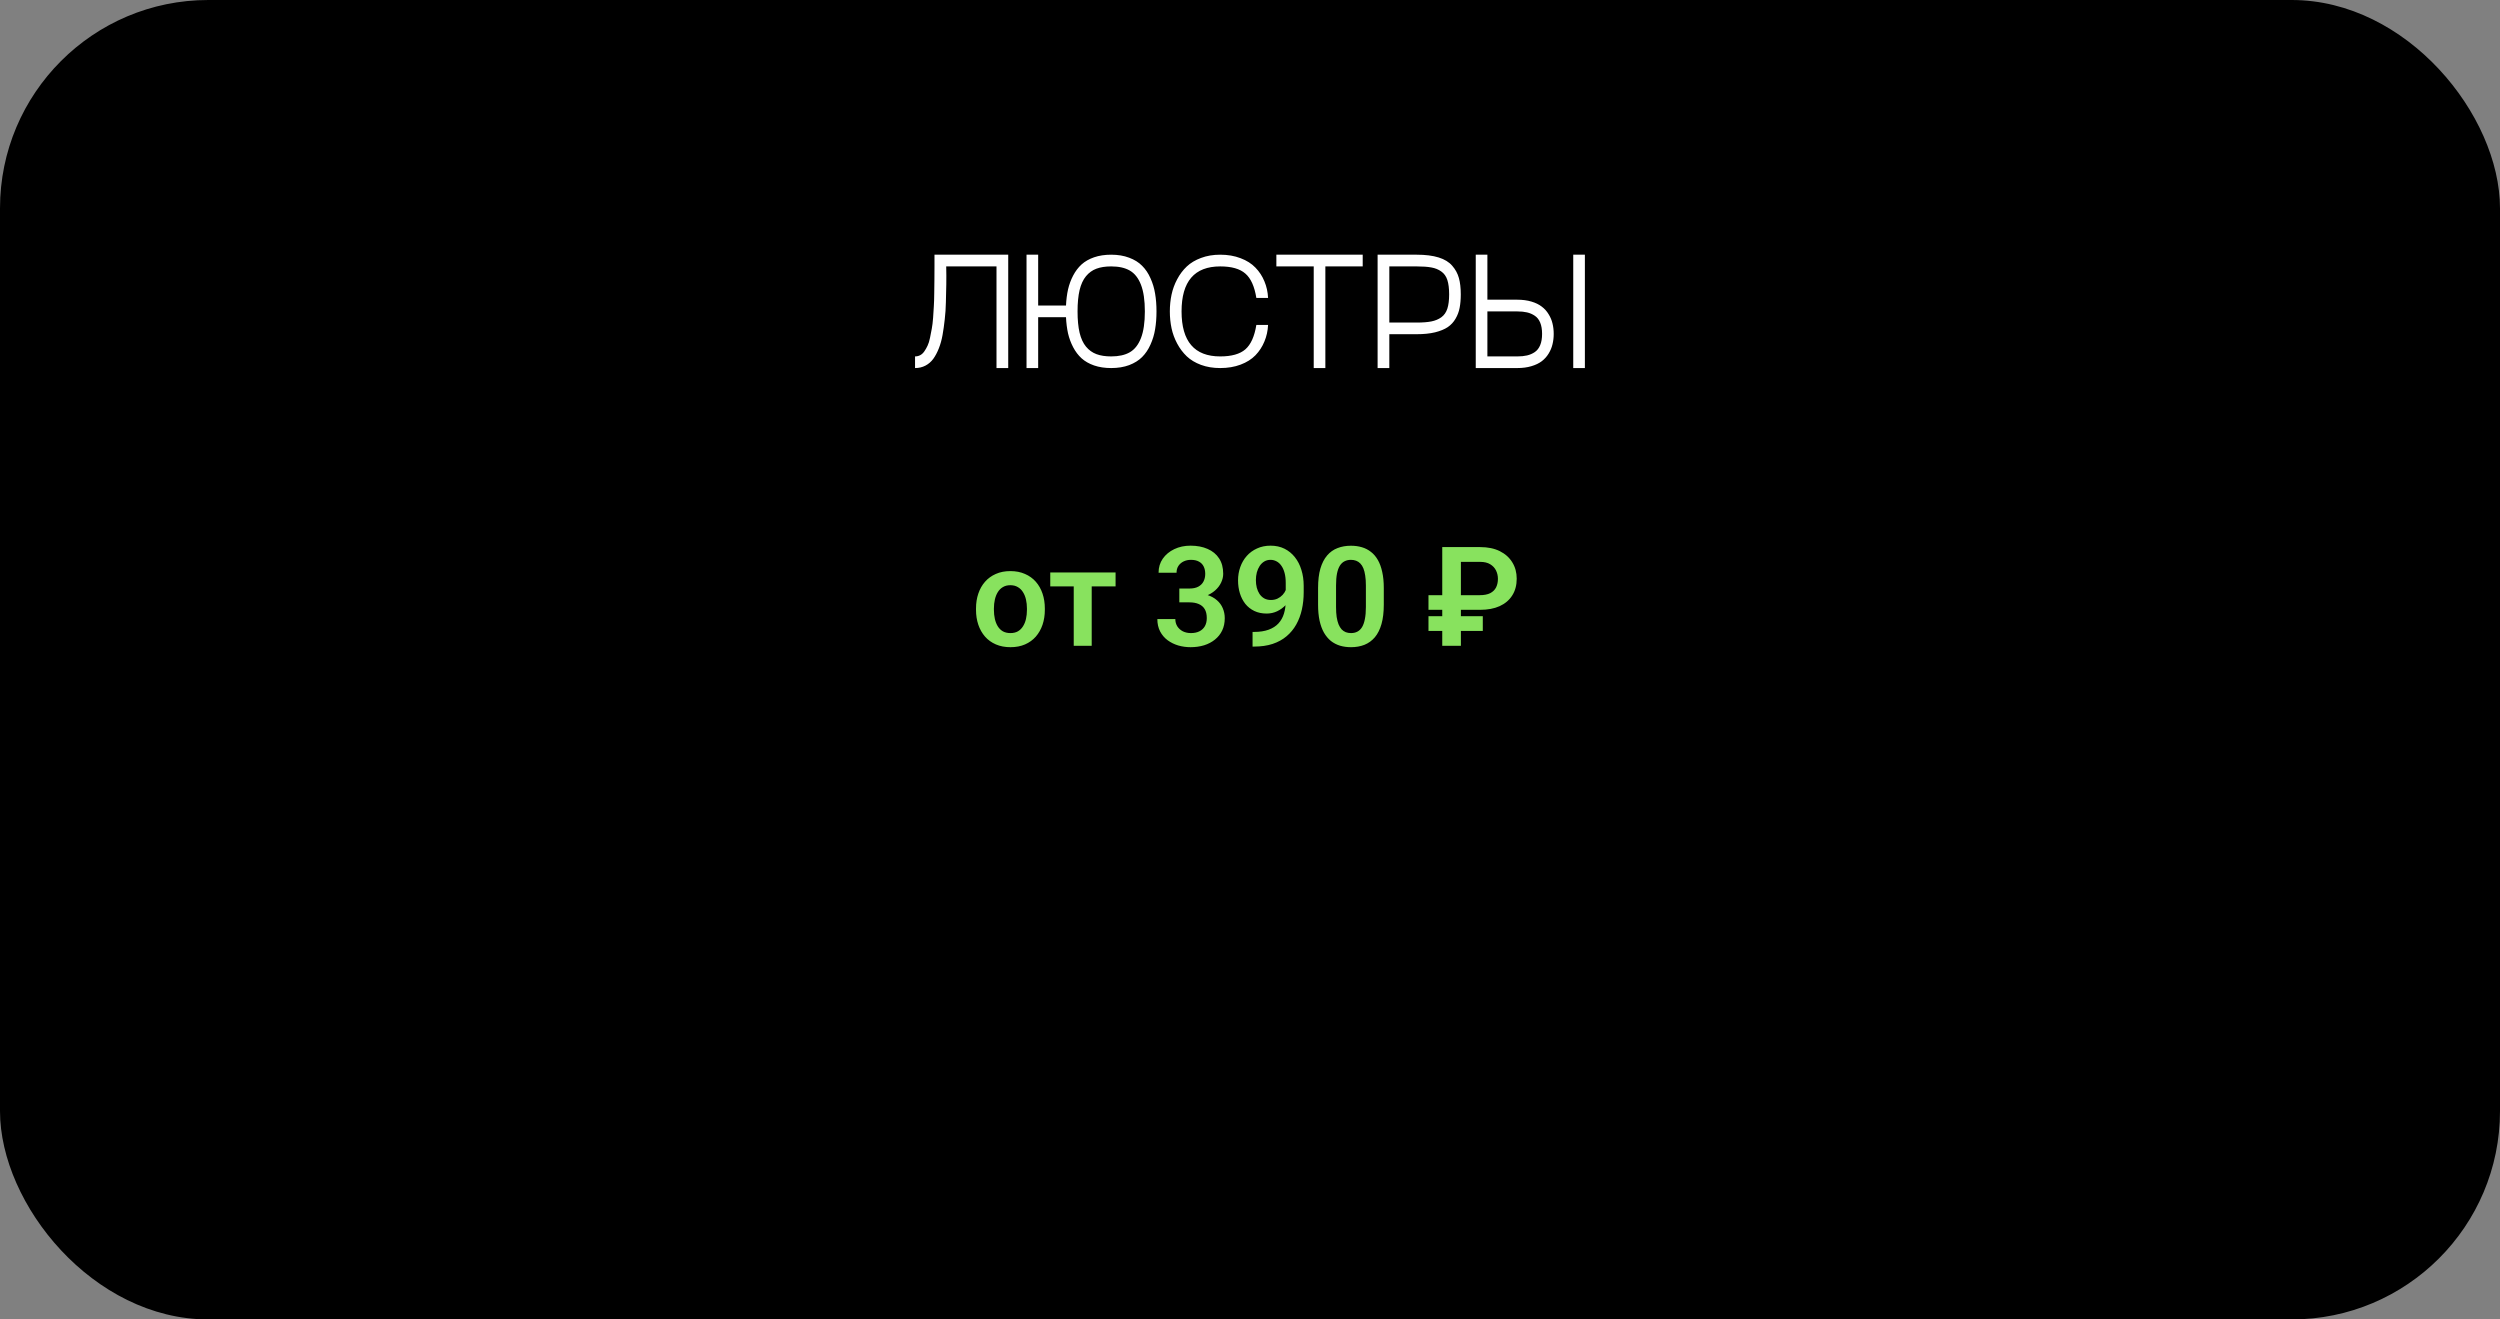 <?xml version="1.0" encoding="UTF-8"?> <svg xmlns="http://www.w3.org/2000/svg" width="360" height="190" viewBox="0 0 360 190" fill="none"><rect x="0" y="0" width="360" height="190" fill="#808080" stroke="none"/> <rect width="360" height="190" rx="30" fill="black"></rect> <path d="M145.184 36.676V53H143.496V38.363H136.254C136.277 39.215 136.281 40.078 136.266 40.953C136.25 41.82 136.23 42.68 136.207 43.531C136.191 44.375 136.137 45.195 136.043 45.992C135.957 46.789 135.852 47.539 135.727 48.242C135.602 48.945 135.422 49.59 135.188 50.176C134.961 50.754 134.695 51.254 134.391 51.676C134.086 52.09 133.711 52.414 133.266 52.648C132.82 52.883 132.32 53 131.766 53V51.324C132.031 51.324 132.277 51.266 132.504 51.148C132.73 51.031 132.93 50.848 133.102 50.598C133.281 50.34 133.438 50.066 133.57 49.777C133.711 49.488 133.828 49.109 133.922 48.641C134.023 48.172 134.109 47.73 134.18 47.316C134.258 46.902 134.32 46.383 134.367 45.758C134.414 45.125 134.449 44.566 134.473 44.082C134.504 43.59 134.523 42.973 134.531 42.23C134.547 41.48 134.555 40.848 134.555 40.332C134.562 39.816 134.566 39.16 134.566 38.363V36.676H145.184ZM160.008 36.676C160.977 36.676 161.84 36.82 162.598 37.109C163.355 37.391 163.977 37.777 164.461 38.27C164.953 38.754 165.355 39.352 165.668 40.062C165.988 40.766 166.211 41.508 166.336 42.289C166.469 43.062 166.535 43.914 166.535 44.844C166.535 45.773 166.469 46.629 166.336 47.41C166.211 48.184 165.988 48.922 165.668 49.625C165.355 50.328 164.953 50.926 164.461 51.418C163.977 51.902 163.355 52.289 162.598 52.578C161.84 52.859 160.977 53 160.008 53C159.094 53 158.273 52.875 157.547 52.625C156.828 52.375 156.227 52.031 155.742 51.594C155.266 51.156 154.863 50.625 154.535 50C154.207 49.375 153.961 48.711 153.797 48.008C153.641 47.297 153.543 46.52 153.504 45.676H149.496V53H147.82V36.676H149.496V44H153.504C153.543 43.156 153.641 42.383 153.797 41.68C153.961 40.969 154.207 40.301 154.535 39.676C154.863 39.051 155.266 38.52 155.742 38.082C156.227 37.645 156.828 37.301 157.547 37.051C158.273 36.801 159.094 36.676 160.008 36.676ZM160.008 51.324C161.109 51.324 162.004 51.125 162.691 50.727C163.387 50.328 163.922 49.648 164.297 48.688C164.672 47.727 164.859 46.445 164.859 44.844C164.859 43.242 164.672 41.961 164.297 41C163.922 40.039 163.387 39.359 162.691 38.961C162.004 38.562 161.109 38.363 160.008 38.363C159.18 38.363 158.473 38.473 157.887 38.691C157.301 38.91 156.801 39.27 156.387 39.77C155.973 40.27 155.664 40.938 155.461 41.773C155.266 42.609 155.168 43.633 155.168 44.844C155.168 46.055 155.266 47.078 155.461 47.914C155.664 48.75 155.973 49.418 156.387 49.918C156.801 50.418 157.301 50.777 157.887 50.996C158.473 51.215 159.18 51.324 160.008 51.324ZM168.703 47.27C168.539 46.496 168.457 45.688 168.457 44.844C168.457 44 168.539 43.195 168.703 42.43C168.867 41.656 169.137 40.918 169.512 40.215C169.887 39.504 170.348 38.891 170.895 38.375C171.441 37.859 172.125 37.449 172.945 37.145C173.773 36.832 174.695 36.676 175.711 36.676C176.797 36.676 177.773 36.844 178.641 37.18C179.516 37.508 180.23 37.961 180.785 38.539C181.34 39.109 181.77 39.766 182.074 40.508C182.387 41.25 182.562 42.047 182.602 42.898H180.914C180.648 41.242 180.121 40.074 179.332 39.395C178.551 38.707 177.344 38.363 175.711 38.363C172 38.363 170.145 40.523 170.145 44.844C170.145 49.164 172 51.324 175.711 51.324C177.344 51.324 178.551 50.984 179.332 50.305C180.121 49.617 180.648 48.445 180.914 46.789H182.602C182.562 47.641 182.387 48.438 182.074 49.18C181.77 49.922 181.34 50.582 180.785 51.16C180.23 51.73 179.516 52.18 178.641 52.508C177.773 52.836 176.797 53 175.711 53C174.695 53 173.773 52.848 172.945 52.543C172.125 52.238 171.441 51.828 170.895 51.312C170.348 50.789 169.887 50.176 169.512 49.473C169.137 48.77 168.867 48.035 168.703 47.27ZM196.23 36.676V38.363H190.852V53H189.176V38.363H183.797V36.676H196.23ZM204 36.676C205.258 36.676 206.312 36.809 207.164 37.074C208.016 37.34 208.668 37.738 209.121 38.27C209.582 38.793 209.902 39.383 210.082 40.039C210.262 40.688 210.352 41.473 210.352 42.395C210.352 43.121 210.297 43.762 210.188 44.316C210.086 44.871 209.891 45.395 209.602 45.887C209.32 46.379 208.945 46.785 208.477 47.105C208.008 47.418 207.398 47.668 206.648 47.855C205.898 48.035 205.016 48.125 204 48.125H200.062V53H198.375V36.676H204ZM204 46.449C204.867 46.449 205.574 46.395 206.121 46.285C206.668 46.176 207.145 45.977 207.551 45.688C207.957 45.391 208.246 44.977 208.418 44.445C208.59 43.914 208.676 43.23 208.676 42.395C208.676 41.543 208.59 40.852 208.418 40.32C208.246 39.789 207.953 39.379 207.539 39.09C207.133 38.801 206.66 38.609 206.121 38.516C205.582 38.414 204.875 38.363 204 38.363H200.062V46.449H204ZM218.484 43.156C219.242 43.156 219.922 43.246 220.523 43.426C221.125 43.605 221.621 43.848 222.012 44.152C222.41 44.449 222.738 44.812 222.996 45.242C223.262 45.664 223.449 46.109 223.559 46.578C223.676 47.047 223.734 47.547 223.734 48.078C223.734 48.609 223.676 49.109 223.559 49.578C223.449 50.047 223.262 50.496 222.996 50.926C222.738 51.348 222.41 51.711 222.012 52.016C221.621 52.312 221.125 52.551 220.523 52.73C219.922 52.91 219.242 53 218.484 53H212.508V36.676H214.184V43.156H218.484ZM226.547 36.676H228.223V53H226.547V36.676ZM218.484 51.324C219.023 51.324 219.492 51.277 219.891 51.184C220.297 51.09 220.668 50.93 221.004 50.703C221.348 50.469 221.609 50.133 221.789 49.695C221.969 49.258 222.059 48.719 222.059 48.078C222.059 47.438 221.969 46.898 221.789 46.461C221.609 46.023 221.348 45.691 221.004 45.465C220.668 45.238 220.297 45.078 219.891 44.984C219.492 44.891 219.023 44.844 218.484 44.844H214.184V51.324H218.484Z" fill="white"></path> <path d="M140.545 87.824V87.619C140.545 86.844 140.656 86.132 140.877 85.481C141.098 84.823 141.421 84.253 141.844 83.772C142.267 83.29 142.785 82.915 143.396 82.648C144.008 82.375 144.705 82.238 145.486 82.238C146.281 82.238 146.984 82.375 147.596 82.648C148.214 82.915 148.735 83.29 149.158 83.772C149.581 84.253 149.904 84.823 150.125 85.481C150.346 86.132 150.457 86.844 150.457 87.619V87.824C150.457 88.592 150.346 89.305 150.125 89.963C149.904 90.614 149.581 91.184 149.158 91.672C148.735 92.154 148.217 92.528 147.605 92.795C146.993 93.062 146.294 93.195 145.506 93.195C144.725 93.195 144.025 93.062 143.406 92.795C142.788 92.528 142.267 92.154 141.844 91.672C141.421 91.184 141.098 90.614 140.877 89.963C140.656 89.305 140.545 88.592 140.545 87.824ZM143.123 87.619V87.824C143.123 88.287 143.169 88.719 143.26 89.123C143.351 89.527 143.491 89.882 143.68 90.188C143.868 90.493 144.113 90.734 144.412 90.91C144.718 91.079 145.083 91.164 145.506 91.164C145.923 91.164 146.281 91.079 146.58 90.91C146.88 90.734 147.124 90.493 147.312 90.188C147.508 89.882 147.651 89.527 147.742 89.123C147.833 88.719 147.879 88.287 147.879 87.824V87.619C147.879 87.163 147.833 86.737 147.742 86.34C147.651 85.936 147.508 85.581 147.312 85.275C147.124 84.963 146.876 84.719 146.57 84.543C146.271 84.361 145.91 84.269 145.486 84.269C145.07 84.269 144.712 84.361 144.412 84.543C144.113 84.719 143.868 84.963 143.68 85.275C143.491 85.581 143.351 85.936 143.26 86.34C143.169 86.737 143.123 87.163 143.123 87.619ZM157.205 82.434V93H154.617V82.434H157.205ZM160.643 82.434V84.445H151.238V82.434H160.643ZM169.822 84.748H171.277C171.792 84.748 172.215 84.66 172.547 84.484C172.885 84.302 173.136 84.055 173.299 83.742C173.468 83.423 173.553 83.055 173.553 82.639C173.553 82.228 173.478 81.874 173.328 81.574C173.178 81.268 172.951 81.034 172.645 80.871C172.345 80.702 171.961 80.617 171.492 80.617C171.115 80.617 170.766 80.692 170.447 80.842C170.135 80.992 169.884 81.206 169.695 81.486C169.513 81.76 169.422 82.088 169.422 82.473H166.834C166.834 81.704 167.036 81.031 167.439 80.451C167.85 79.865 168.403 79.406 169.1 79.074C169.796 78.742 170.574 78.576 171.434 78.576C172.371 78.576 173.191 78.732 173.895 79.045C174.604 79.351 175.154 79.803 175.545 80.402C175.942 81.001 176.141 81.743 176.141 82.629C176.141 83.052 176.04 83.475 175.838 83.898C175.643 84.315 175.353 84.693 174.969 85.031C174.591 85.363 174.126 85.633 173.572 85.842C173.025 86.044 172.397 86.144 171.688 86.144H169.822V84.748ZM169.822 86.74V85.363H171.688C172.488 85.363 173.182 85.458 173.768 85.647C174.36 85.829 174.848 86.089 175.232 86.428C175.617 86.76 175.9 87.147 176.082 87.59C176.271 88.033 176.365 88.508 176.365 89.016C176.365 89.68 176.242 90.272 175.994 90.793C175.747 91.307 175.398 91.743 174.949 92.102C174.507 92.46 173.986 92.733 173.387 92.922C172.788 93.104 172.14 93.195 171.443 93.195C170.838 93.195 170.249 93.114 169.676 92.951C169.109 92.782 168.598 92.531 168.143 92.199C167.687 91.861 167.326 91.438 167.059 90.93C166.792 90.415 166.658 89.82 166.658 89.143H169.246C169.246 89.533 169.34 89.882 169.529 90.188C169.725 90.493 169.992 90.734 170.33 90.91C170.675 91.079 171.062 91.164 171.492 91.164C171.967 91.164 172.374 91.079 172.713 90.91C173.058 90.734 173.322 90.487 173.504 90.168C173.686 89.842 173.777 89.455 173.777 89.006C173.777 88.472 173.676 88.039 173.475 87.707C173.273 87.375 172.983 87.131 172.605 86.975C172.234 86.818 171.792 86.74 171.277 86.74H169.822ZM180.369 90.998H180.555C181.395 90.998 182.104 90.891 182.684 90.676C183.27 90.461 183.742 90.158 184.1 89.768C184.464 89.37 184.728 88.898 184.891 88.352C185.06 87.798 185.145 87.186 185.145 86.516V83.938C185.145 83.391 185.089 82.912 184.979 82.502C184.868 82.085 184.712 81.737 184.51 81.457C184.314 81.177 184.083 80.969 183.816 80.832C183.549 80.689 183.263 80.617 182.957 80.617C182.618 80.617 182.319 80.695 182.059 80.852C181.798 81.008 181.577 81.223 181.395 81.496C181.219 81.763 181.082 82.072 180.984 82.424C180.893 82.775 180.848 83.147 180.848 83.537C180.848 83.915 180.89 84.276 180.975 84.621C181.066 84.966 181.199 85.272 181.375 85.539C181.557 85.806 181.785 86.018 182.059 86.174C182.332 86.324 182.651 86.398 183.016 86.398C183.361 86.398 183.673 86.333 183.953 86.203C184.24 86.066 184.487 85.887 184.695 85.666C184.904 85.438 185.063 85.188 185.174 84.914C185.291 84.634 185.356 84.351 185.369 84.064L186.277 84.455C186.277 84.93 186.176 85.399 185.975 85.861C185.779 86.324 185.503 86.743 185.145 87.121C184.793 87.492 184.383 87.792 183.914 88.019C183.445 88.241 182.941 88.352 182.4 88.352C181.73 88.352 181.137 88.228 180.623 87.981C180.109 87.733 179.676 87.391 179.324 86.955C178.979 86.512 178.719 86.005 178.543 85.432C178.367 84.852 178.279 84.234 178.279 83.576C178.279 82.893 178.387 82.251 178.602 81.652C178.816 81.047 179.126 80.516 179.529 80.061C179.939 79.598 180.434 79.237 181.014 78.977C181.593 78.71 182.244 78.576 182.967 78.576C183.715 78.576 184.383 78.723 184.969 79.016C185.555 79.309 186.053 79.716 186.463 80.236C186.873 80.751 187.186 81.359 187.4 82.062C187.622 82.766 187.732 83.534 187.732 84.367V85.275C187.732 86.154 187.645 86.988 187.469 87.775C187.293 88.563 187.023 89.283 186.658 89.934C186.294 90.585 185.828 91.148 185.262 91.623C184.702 92.098 184.031 92.466 183.25 92.727C182.475 92.981 181.59 93.107 180.594 93.107H180.369V90.998ZM199.266 84.67V87.062C199.266 88.156 199.155 89.091 198.934 89.865C198.712 90.64 198.393 91.275 197.977 91.769C197.56 92.258 197.062 92.619 196.482 92.853C195.903 93.081 195.258 93.195 194.549 93.195C193.982 93.195 193.455 93.124 192.967 92.981C192.479 92.831 192.039 92.603 191.648 92.297C191.264 91.984 190.932 91.587 190.652 91.106C190.379 90.624 190.167 90.047 190.018 89.377C189.874 88.706 189.803 87.935 189.803 87.062V84.67C189.803 83.576 189.913 82.645 190.135 81.877C190.363 81.109 190.685 80.481 191.102 79.992C191.518 79.504 192.016 79.149 192.596 78.928C193.175 78.7 193.82 78.586 194.529 78.586C195.102 78.586 195.63 78.658 196.111 78.801C196.6 78.944 197.036 79.169 197.42 79.475C197.811 79.774 198.143 80.165 198.416 80.647C198.689 81.122 198.898 81.695 199.041 82.365C199.191 83.029 199.266 83.797 199.266 84.67ZM196.688 87.414V84.309C196.688 83.762 196.655 83.287 196.59 82.883C196.531 82.473 196.443 82.124 196.326 81.838C196.209 81.551 196.062 81.32 195.887 81.144C195.711 80.962 195.509 80.829 195.281 80.744C195.053 80.659 194.803 80.617 194.529 80.617C194.191 80.617 193.888 80.686 193.621 80.822C193.354 80.953 193.13 81.161 192.947 81.447C192.765 81.734 192.625 82.115 192.527 82.59C192.436 83.059 192.391 83.632 192.391 84.309V87.414C192.391 87.961 192.42 88.439 192.479 88.85C192.544 89.26 192.635 89.611 192.752 89.904C192.876 90.197 193.022 90.438 193.191 90.627C193.367 90.809 193.569 90.946 193.797 91.037C194.025 91.122 194.275 91.164 194.549 91.164C194.894 91.164 195.197 91.096 195.457 90.959C195.724 90.822 195.949 90.607 196.131 90.314C196.313 90.015 196.45 89.628 196.541 89.152C196.639 88.671 196.688 88.091 196.688 87.414ZM213.133 87.814H205.701V85.705H213.084C213.709 85.705 214.214 85.607 214.598 85.412C214.982 85.21 215.262 84.934 215.438 84.582C215.613 84.224 215.701 83.814 215.701 83.352C215.701 82.922 215.61 82.522 215.428 82.15C215.245 81.779 214.965 81.48 214.588 81.252C214.217 81.024 213.735 80.91 213.143 80.91H210.369V93H207.684V78.781H213.133C214.246 78.781 215.193 78.977 215.975 79.367C216.756 79.758 217.355 80.295 217.771 80.978C218.195 81.662 218.406 82.447 218.406 83.332C218.406 84.269 218.191 85.074 217.762 85.744C217.339 86.415 216.733 86.929 215.945 87.287C215.164 87.639 214.227 87.814 213.133 87.814ZM213.523 88.732V90.852H205.701V88.732H213.523Z" fill="#88E25E"></path> </svg> 